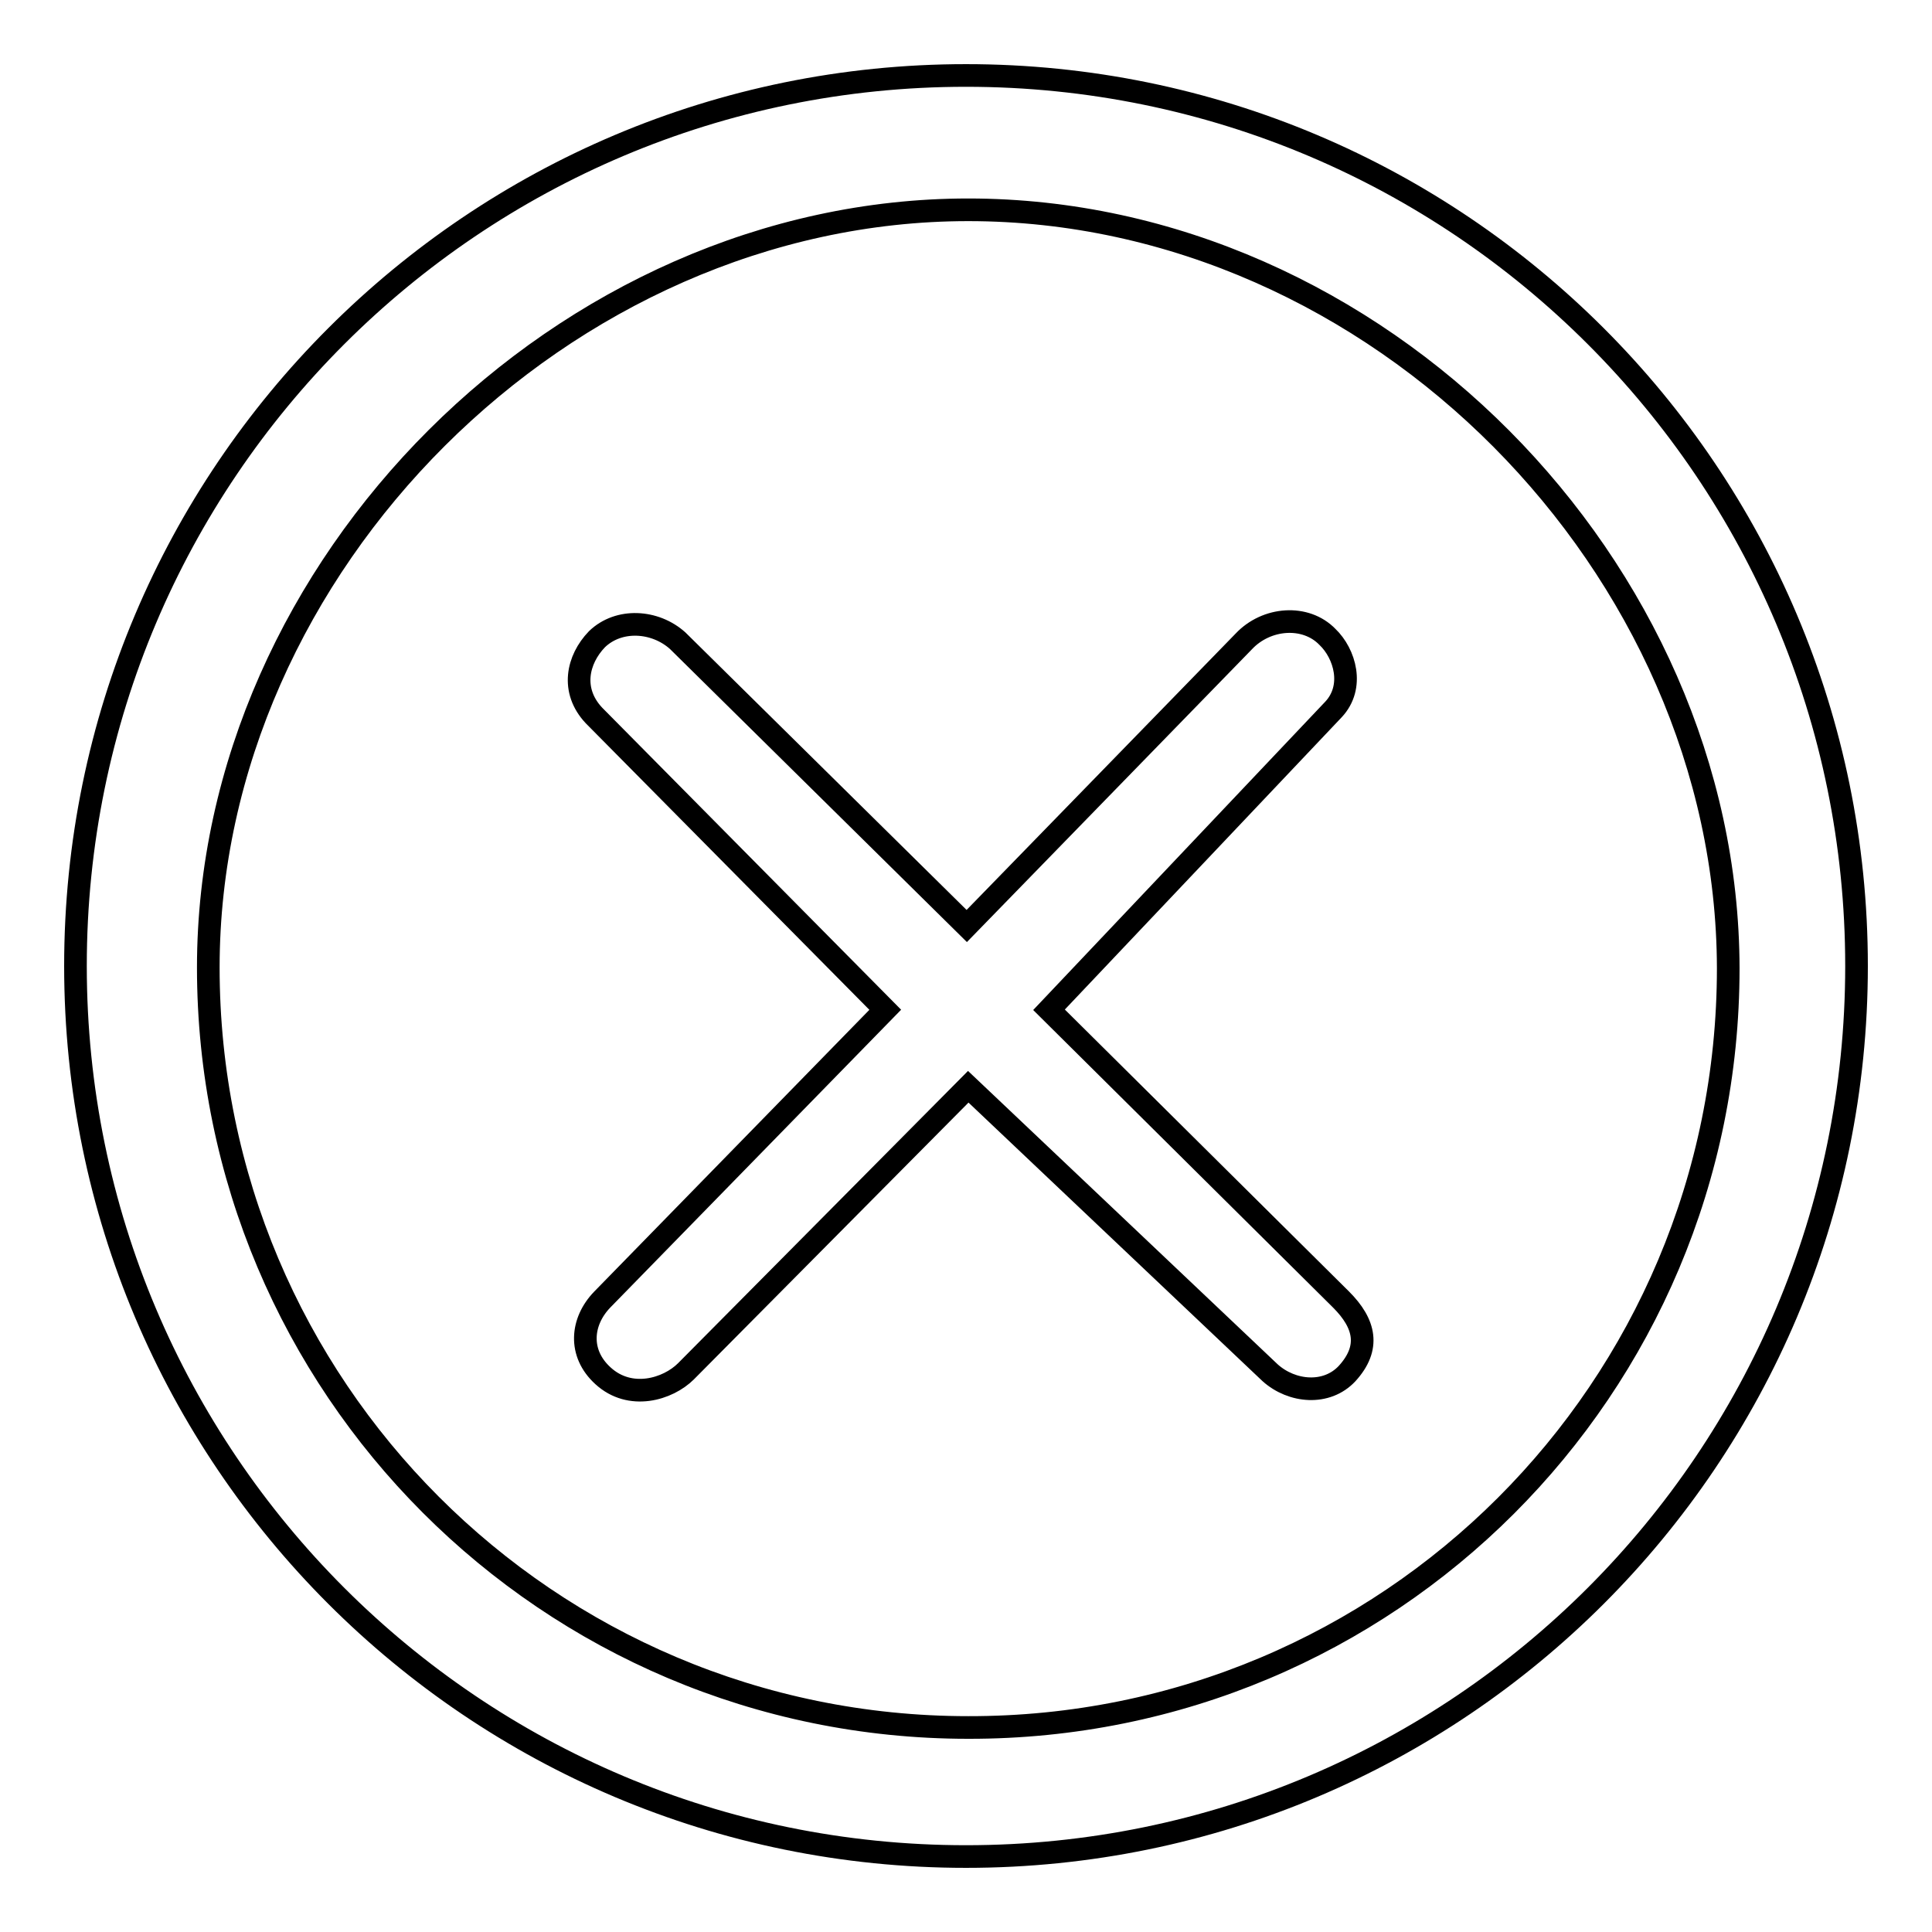 <?xml version="1.0" encoding="utf-8"?>
<!-- Svg Vector Icons : http://www.onlinewebfonts.com/icon -->
<!DOCTYPE svg PUBLIC "-//W3C//DTD SVG 1.1//EN" "http://www.w3.org/Graphics/SVG/1.1/DTD/svg11.dtd">
<svg version="1.1" xmlns="http://www.w3.org/2000/svg" xmlns:xlink="http://www.w3.org/1999/xlink" x="0px" y="0px" viewBox="0 0 256 256" enable-background="new 0 0 256 256" xml:space="preserve">
<g> <path stroke-width="3" fill-opacity="0" stroke="#000000"  d="M175.9,84.4c-2.9-3-8.1-2.6-11.1,0.6l-36.7,37.7L89.8,84.9c-3-2.7-7.8-3-10.7-0.2 c-2.6,2.7-3.5,6.8-0.4,10.1l38.6,39l-37.5,38.4c-2.8,2.9-3.2,7.1,0.1,10.1c3.6,3.3,8.6,1.8,11-0.6l37.4-37.7l40,37.9 c2.9,2.6,7.5,3,10.2,0.1c3.1-3.4,2.4-6.6-0.8-9.8L139,133.8L176.7,94C179.5,91,178.2,86.6,175.9,84.4z M246,128 c0,65.2-52.8,118-118,118c-65.2,0-118-52.8-118-118C10,62.8,62.8,10,128,10C193.2,10,246,62.8,246,128z M128.3,27.8 c-53.5,0-100.7,47.1-100.7,100.4c0,55.5,45,100.7,100.7,100.7C184,229,229,184,229,128.3C228.9,75.2,182.5,27.8,128.3,27.8z"/></g>
</svg>